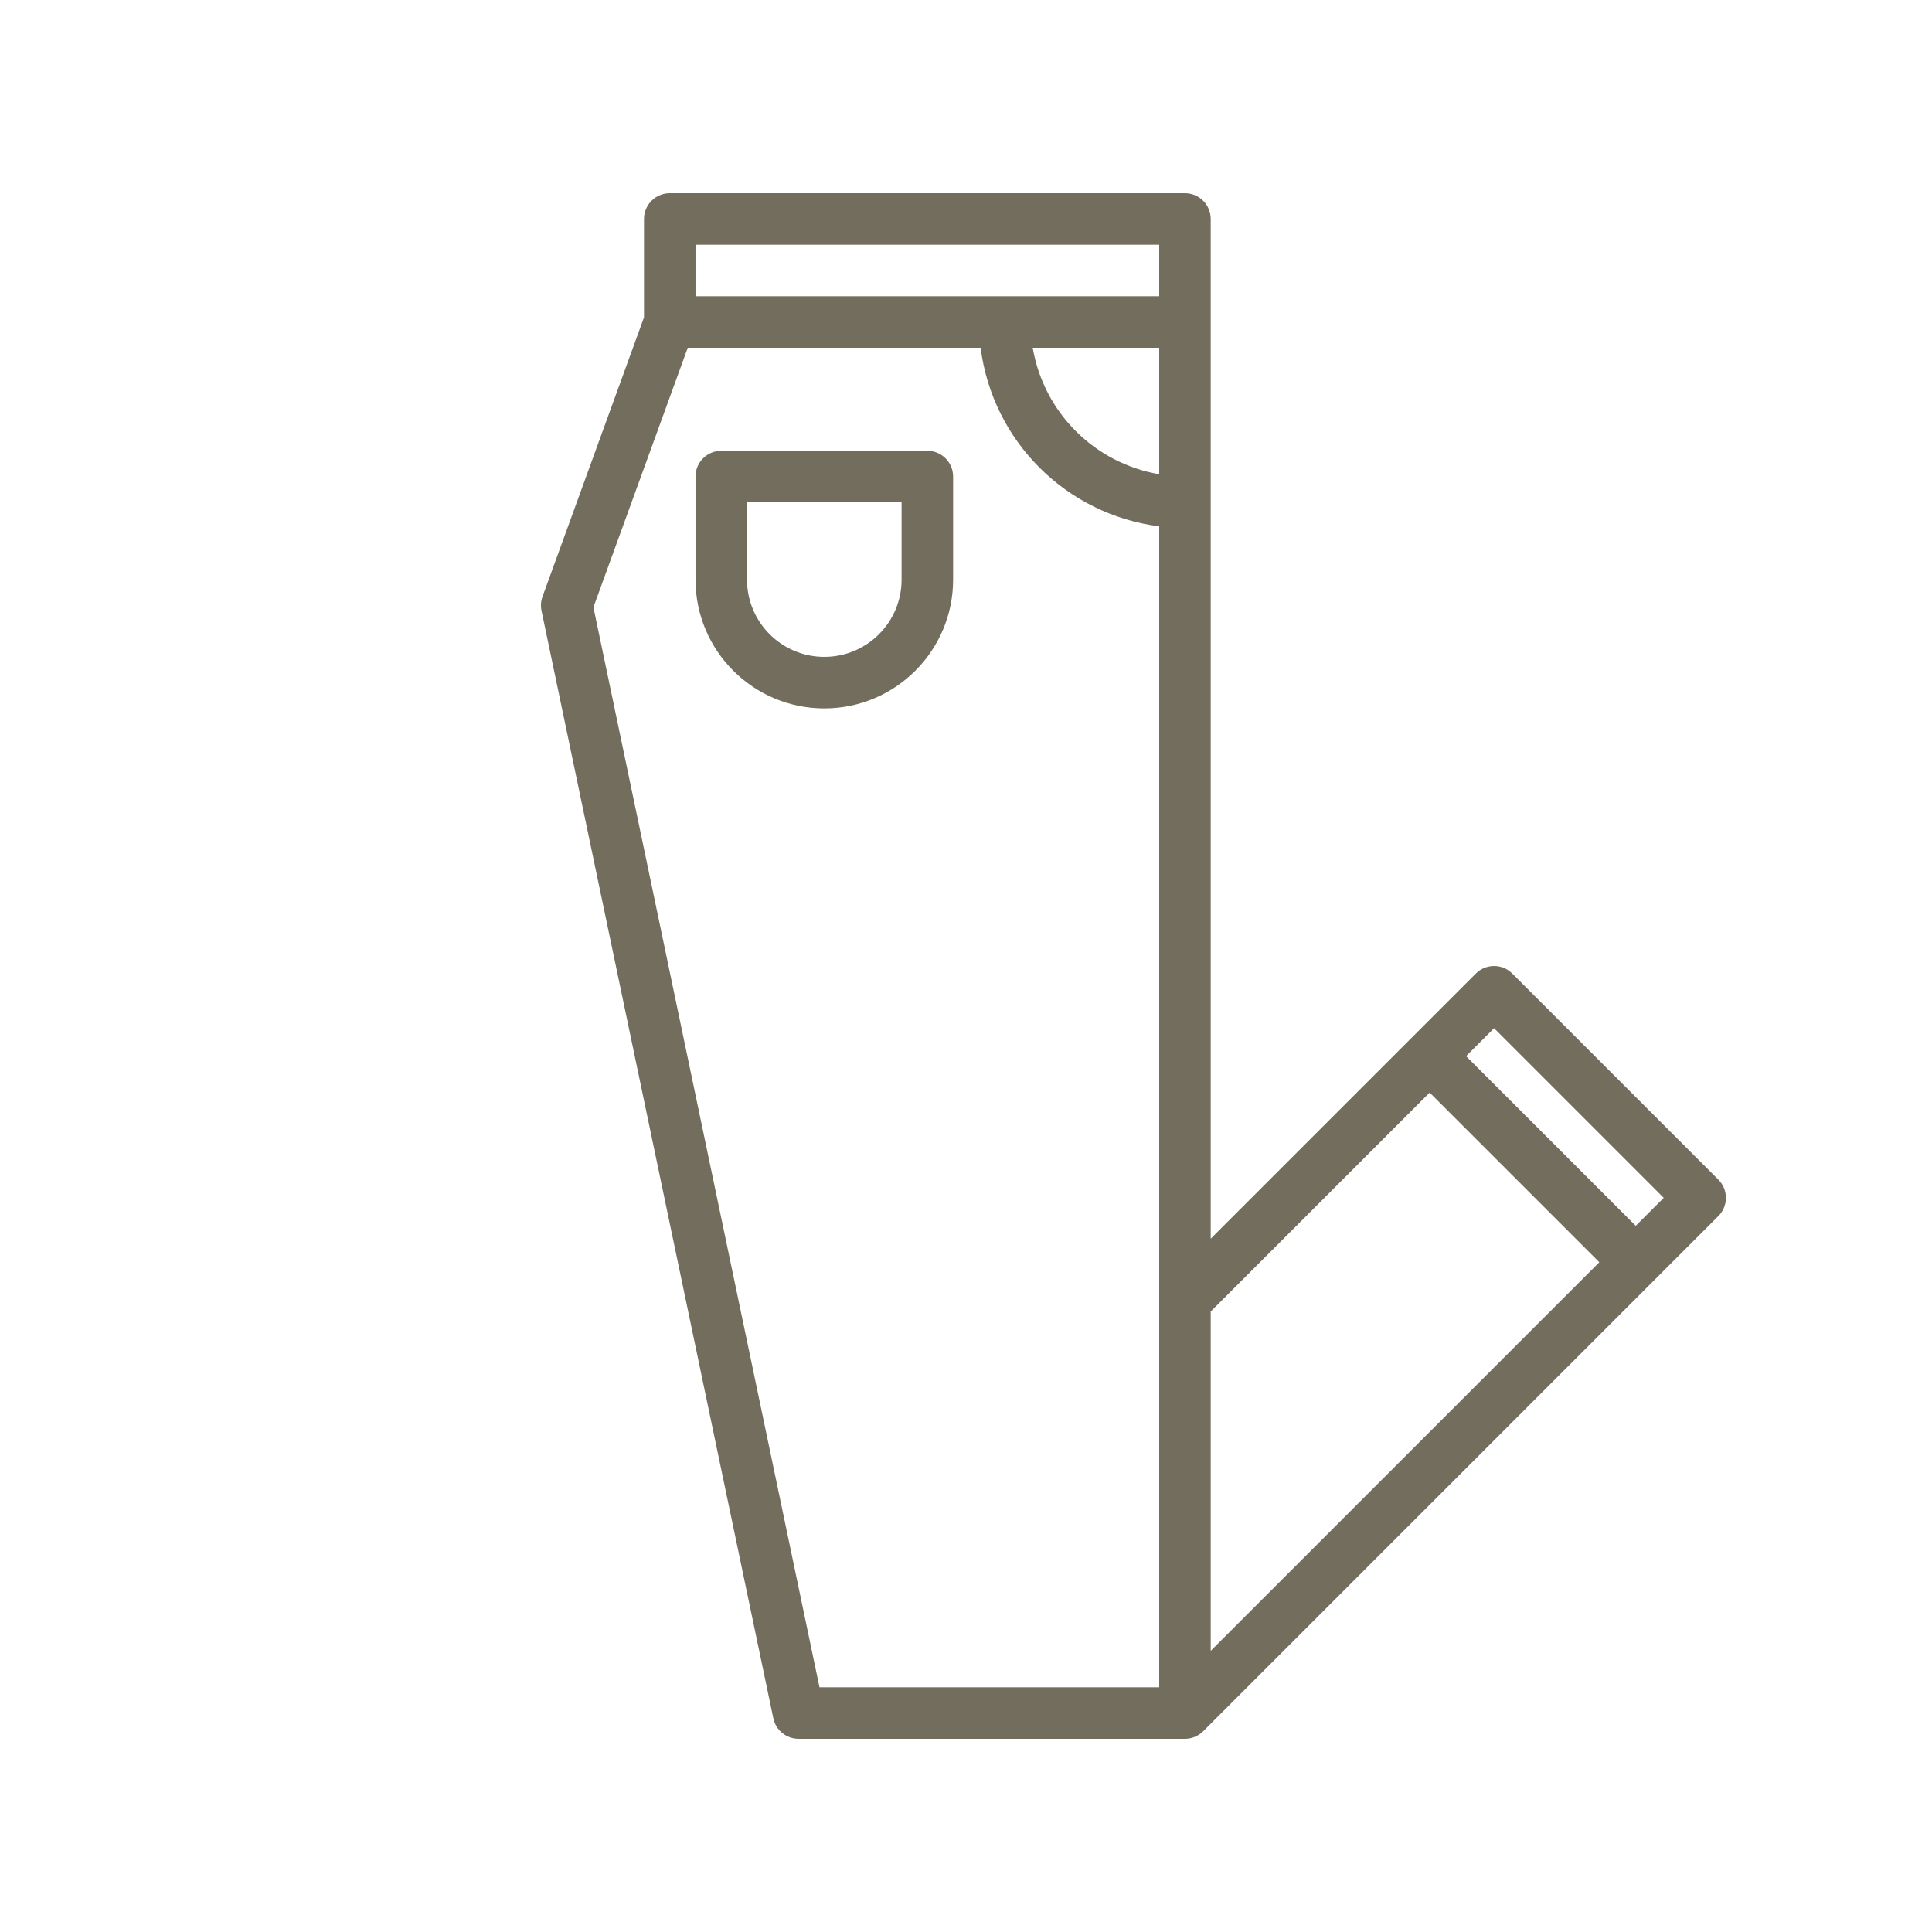 <?xml version="1.0" encoding="UTF-8"?>
<svg width="150px" height="150px" viewBox="0 0 150 150" version="1.1" xmlns="http://www.w3.org/2000/svg" xmlns:xlink="http://www.w3.org/1999/xlink">
    <title>pantalone</title>
    <g id="pantalone" stroke="none" stroke-width="1" fill="none" fill-rule="evenodd">
        <path d="M126.999,95.172 L113.827,82 L115.999,79.828 L129.171,93 L126.999,95.172 Z M93.999,128.172 L93.999,101.828 L110.999,84.828 L124.171,98 L93.999,128.172 Z M53.999,23 L89.999,23 L89.999,19 L53.999,19 L53.999,23 Z M89.999,36.82 C84.973,35.962 81.037,32.026 80.179,27 L89.999,27 L89.999,36.82 Z M89.999,131 L63.625,131 L46.073,47.148 L53.397,27 L76.135,27 C77.059,34.24 82.759,39.94 89.999,40.864 L89.999,131 Z M133.413,91.586 L117.413,75.586 C116.633,74.806 115.365,74.806 114.585,75.586 L93.999,96.172 L93.999,17 C93.999,15.896 93.103,15 91.999,15 L51.999,15 C50.895,15 49.999,15.896 49.999,17 L49.999,24.644 L42.121,46.316 C41.993,46.666 41.967,47.046 42.041,47.41 L60.041,133.41 C60.237,134.336 61.053,135 61.999,135 L91.999,135 C92.529,135 93.039,134.79 93.413,134.414 L133.413,94.414 C134.193,93.634 134.193,92.368 133.413,91.586 L133.413,91.586 Z M69.999,45 C69.999,48.314 67.313,51 63.999,51 C60.685,51 57.999,48.314 57.999,45 L57.999,39 L69.999,39 L69.999,45 Z M71.999,35 L55.999,35 C54.895,35 53.999,35.896 53.999,37 L53.999,45 C53.999,50.522 58.477,55 63.999,55 C69.521,55 73.999,50.522 73.999,45 L73.999,37 C73.999,35.896 73.103,35 71.999,35 L71.999,35 Z" id="Fill-1" fill="#736D5D"></path>
    </g>
</svg>